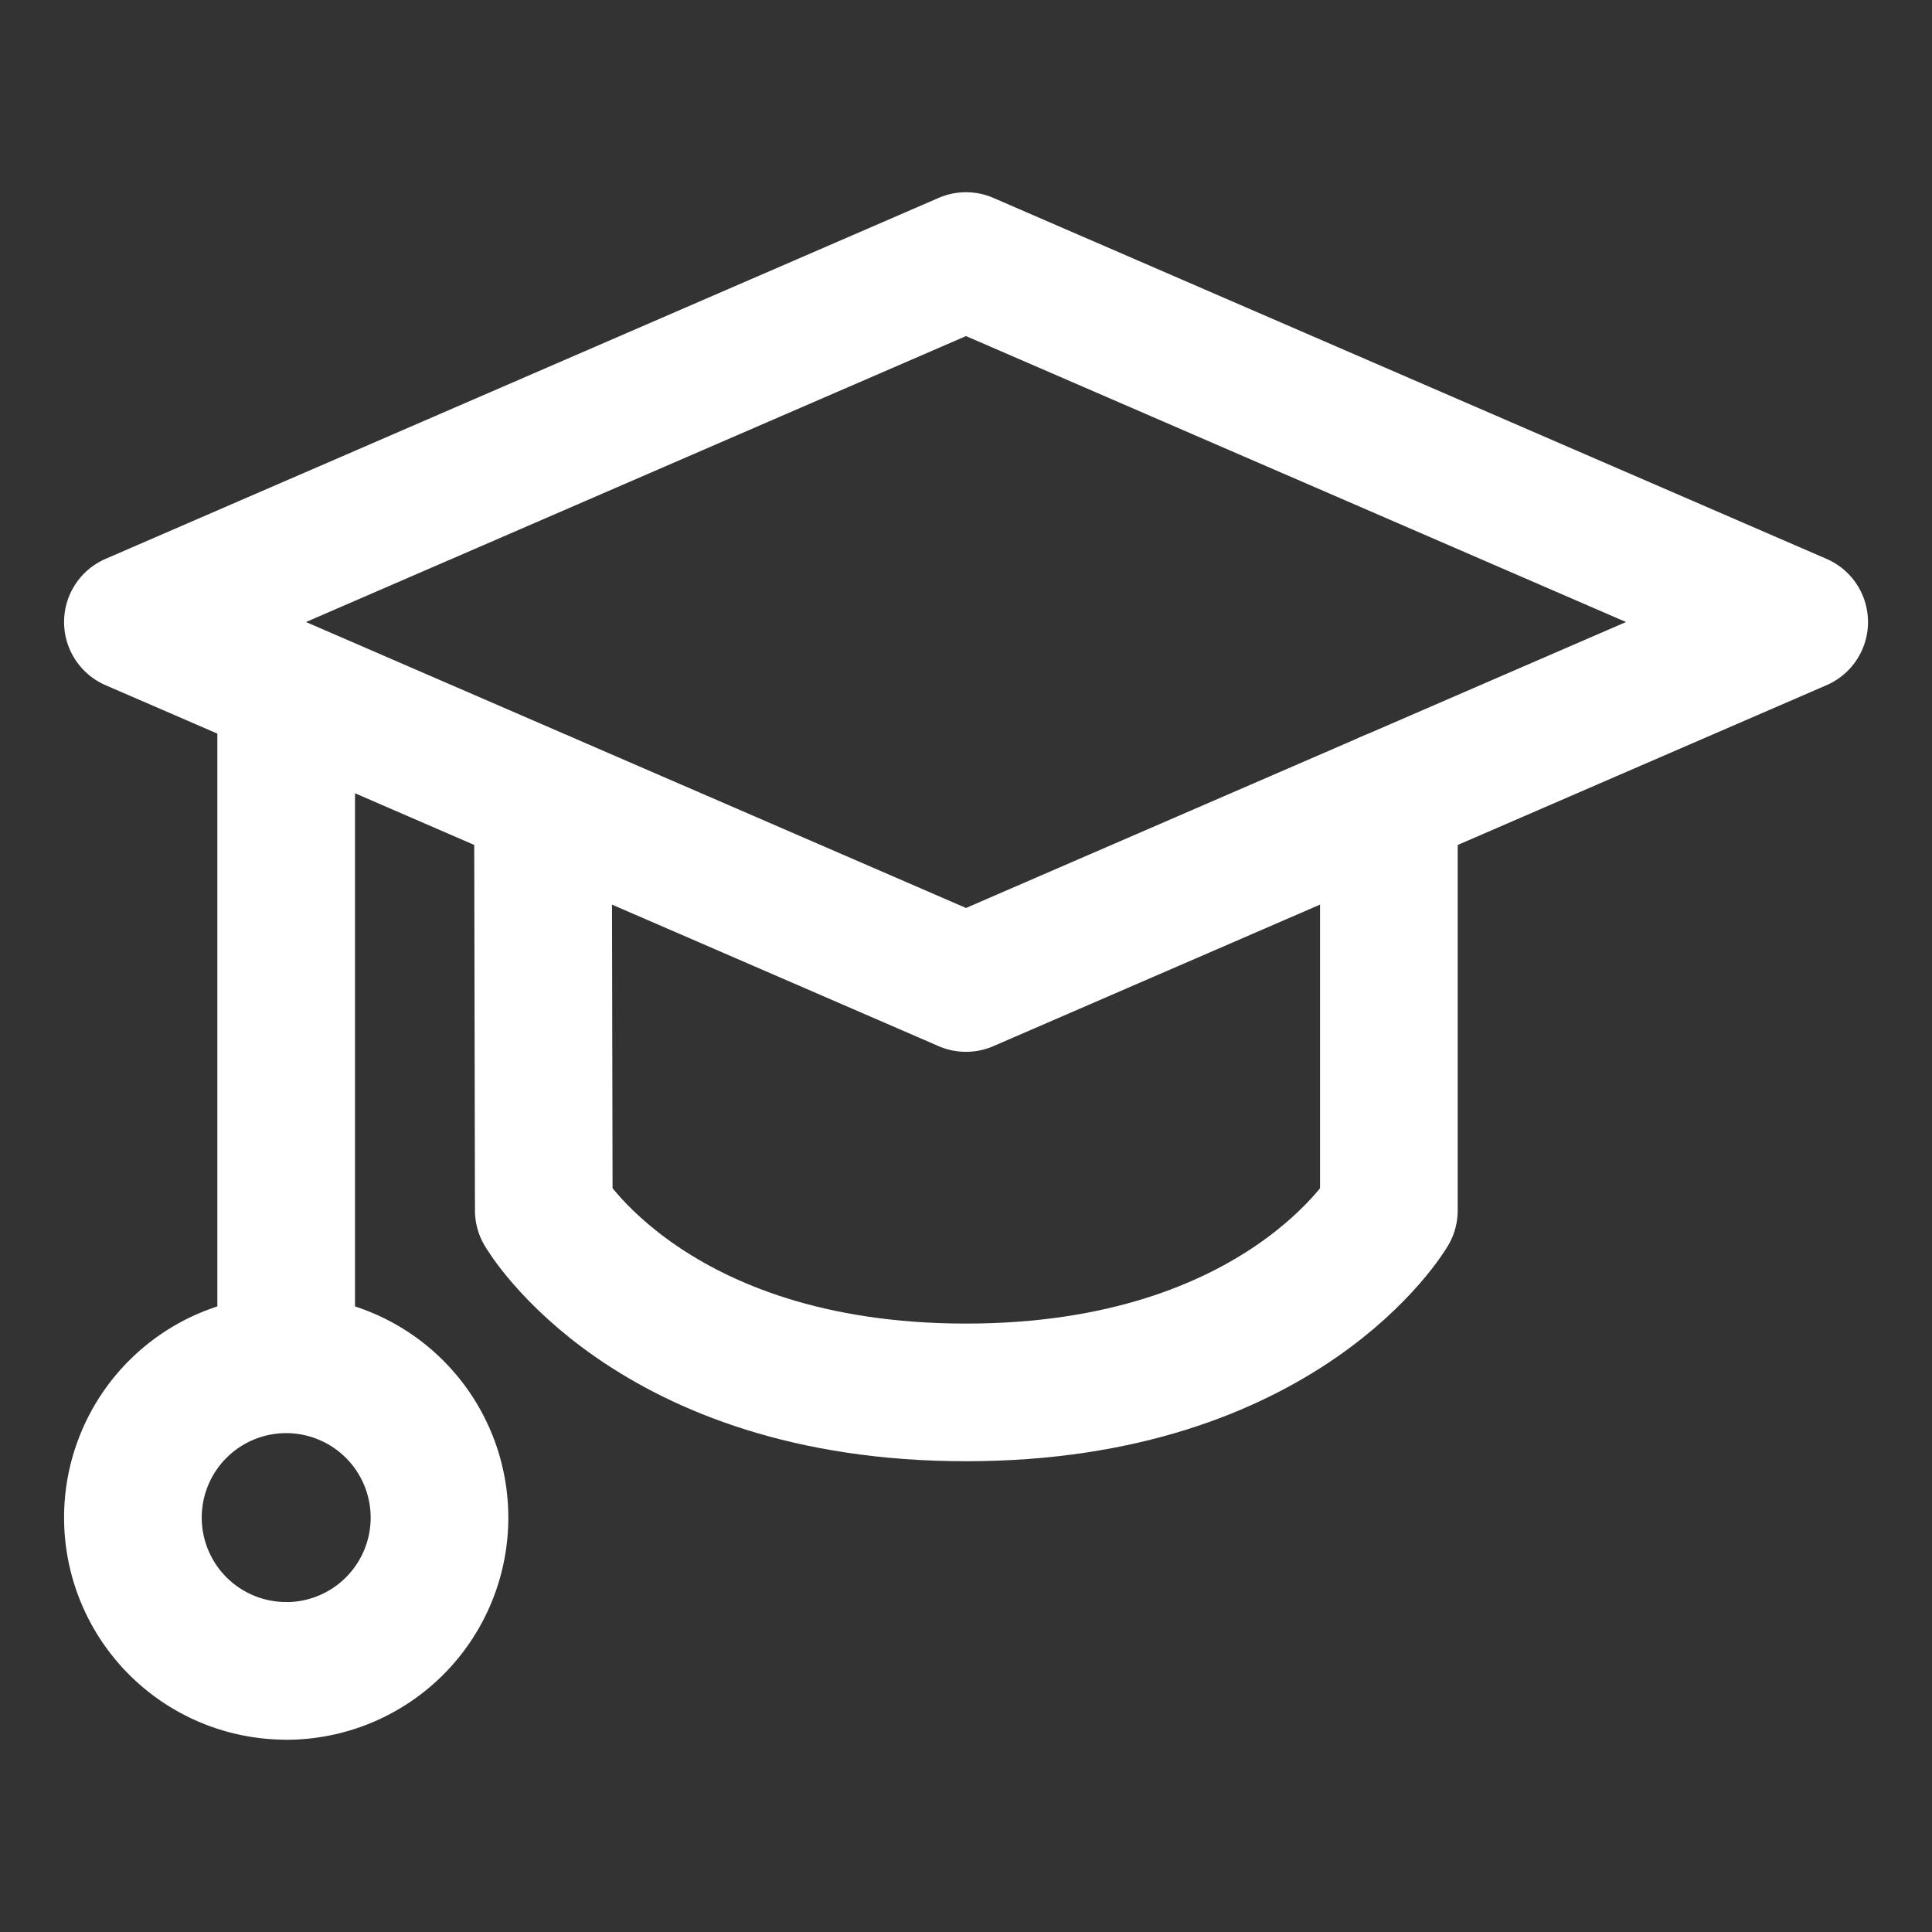 <svg xmlns="http://www.w3.org/2000/svg" width="24" height="24" fill="none"><rect width="100%" height="100%" fill="#333333" stroke="none"/><path stroke="#fff" stroke-linecap="round" stroke-linejoin="round" stroke-width="1.71" d="m12 3.243 10.35 4.484L12 12.211 1.651 7.727zM3.555 16.948V8.561M3.555 20.757a1.904 1.904 0 1 0 0-3.809 1.904 1.904 0 0 0 0 3.808"/><path stroke="#fff" stroke-linecap="round" stroke-linejoin="round" stroke-width="1.71" d="m6.745 9.936.01 5.1s1.31 2.261 5.245 2.261 5.253-2.26 5.253-2.26V9.935"/></svg>